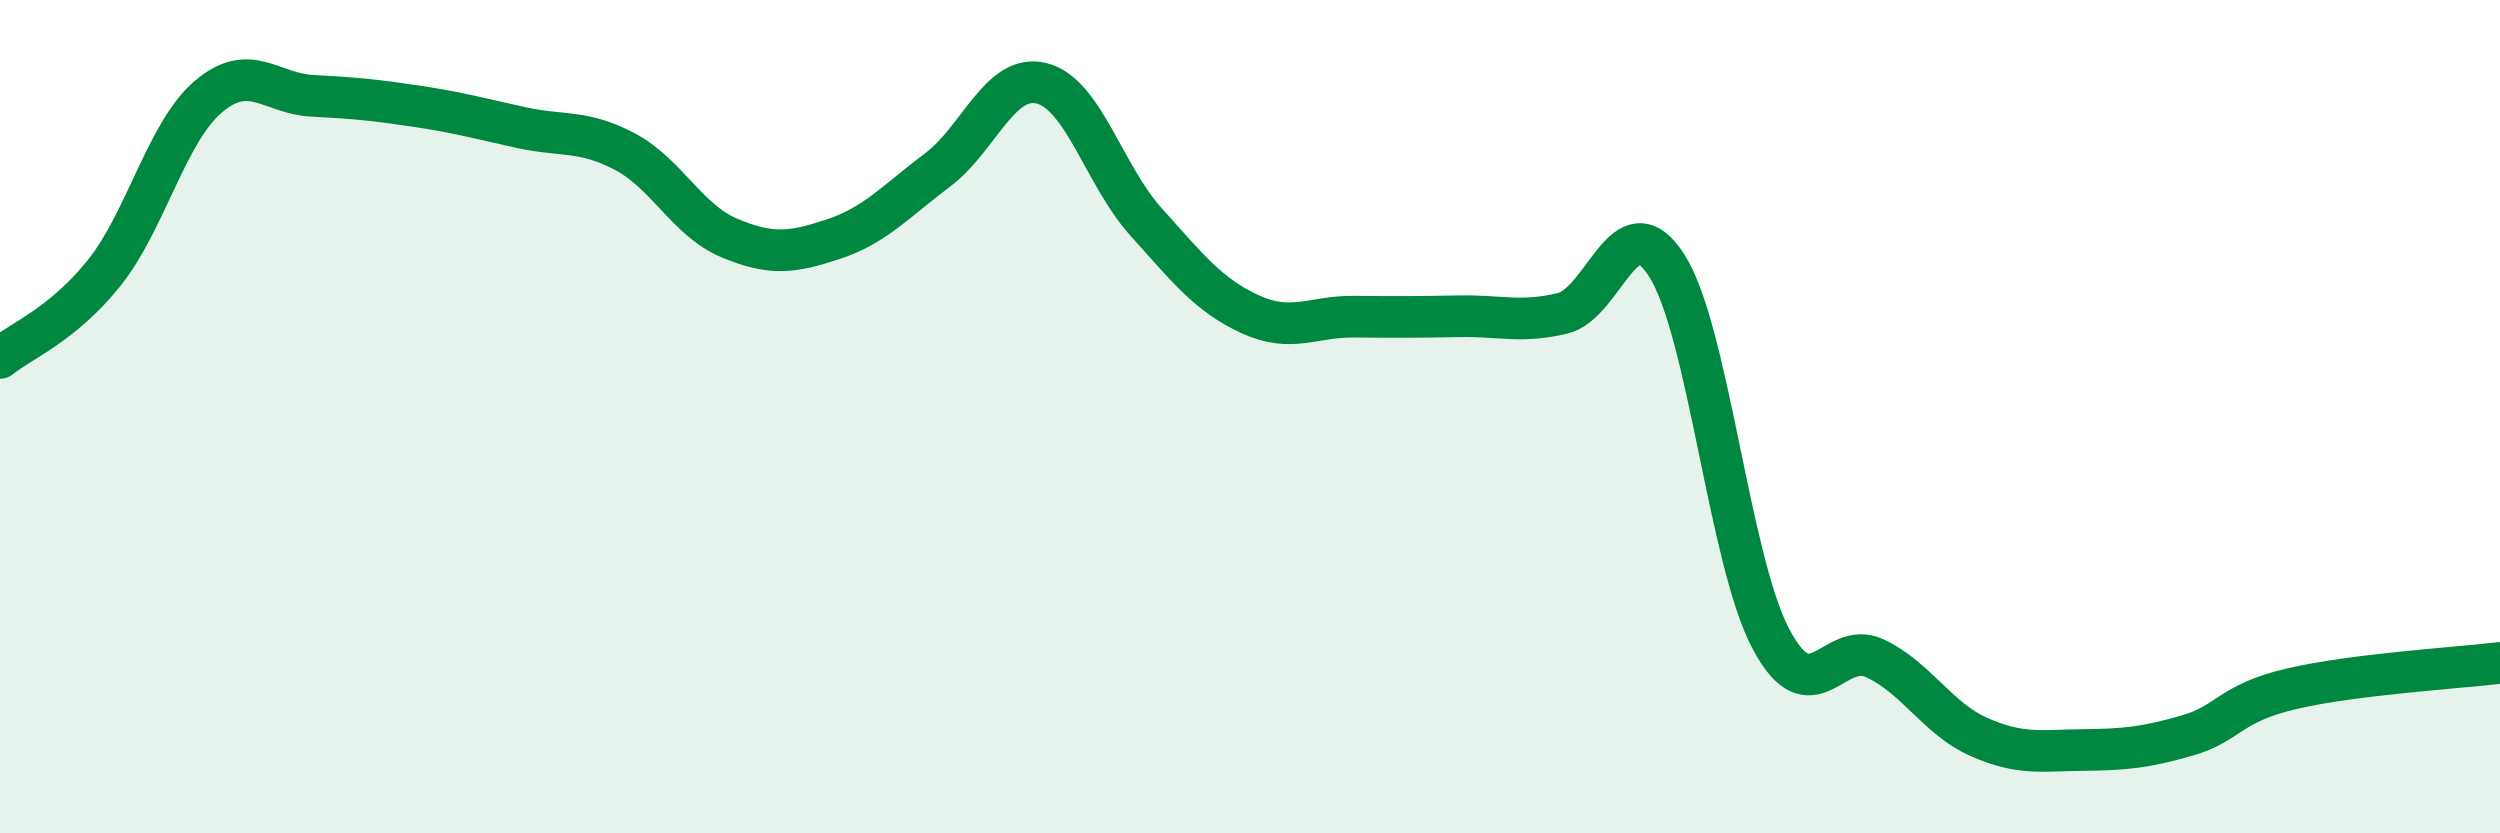 
    <svg width="60" height="20" viewBox="0 0 60 20" xmlns="http://www.w3.org/2000/svg">
      <path
        d="M 0,8.59 C 0.5,8.18 1.5,7.8 2.5,6.55 C 3.5,5.3 4,3.17 5,2.32 C 6,1.47 6.5,2.25 7.5,2.3 C 8.5,2.35 9,2.4 10,2.55 C 11,2.7 11.5,2.84 12.5,3.06 C 13.5,3.28 14,3.11 15,3.64 C 16,4.17 16.5,5.29 17.5,5.71 C 18.5,6.13 19,6.07 20,5.74 C 21,5.41 21.5,4.83 22.5,4.08 C 23.5,3.33 24,1.75 25,2 C 26,2.25 26.5,4.21 27.5,5.32 C 28.5,6.43 29,7.08 30,7.54 C 31,8 31.5,7.59 32.5,7.6 C 33.5,7.61 34,7.61 35,7.59 C 36,7.57 36.5,7.76 37.5,7.52 C 38.5,7.28 39,4.81 40,6.37 C 41,7.93 41.5,13.44 42.5,15.33 C 43.5,17.22 44,15.33 45,15.8 C 46,16.27 46.5,17.25 47.5,17.69 C 48.5,18.13 49,18.01 50,18 C 51,17.99 51.5,17.94 52.5,17.65 C 53.5,17.36 53.5,16.88 55,16.53 C 56.5,16.18 59,16.03 60,15.91L60 20L0 20Z"
        fill="#008740"
        opacity="0.1"
        stroke-linecap="round"
        stroke-linejoin="round"
      />
      <path
        d="M 0,8.59 C 0.5,8.18 1.5,7.8 2.5,6.55 C 3.5,5.3 4,3.17 5,2.32 C 6,1.47 6.5,2.25 7.5,2.3 C 8.5,2.35 9,2.4 10,2.55 C 11,2.7 11.5,2.84 12.5,3.06 C 13.5,3.28 14,3.11 15,3.64 C 16,4.17 16.5,5.29 17.5,5.71 C 18.5,6.13 19,6.07 20,5.74 C 21,5.41 21.5,4.83 22.5,4.08 C 23.5,3.33 24,1.75 25,2 C 26,2.25 26.5,4.21 27.5,5.32 C 28.5,6.43 29,7.08 30,7.54 C 31,8 31.5,7.59 32.5,7.6 C 33.5,7.61 34,7.61 35,7.59 C 36,7.57 36.5,7.76 37.5,7.52 C 38.5,7.28 39,4.81 40,6.37 C 41,7.93 41.5,13.44 42.5,15.33 C 43.5,17.22 44,15.33 45,15.8 C 46,16.27 46.5,17.25 47.5,17.69 C 48.5,18.13 49,18.01 50,18 C 51,17.99 51.5,17.94 52.5,17.65 C 53.5,17.36 53.5,16.88 55,16.53 C 56.5,16.18 59,16.03 60,15.91"
        stroke="#008740"
        stroke-width="1"
        fill="none"
        stroke-linecap="round"
        stroke-linejoin="round"
      />
    </svg>
  